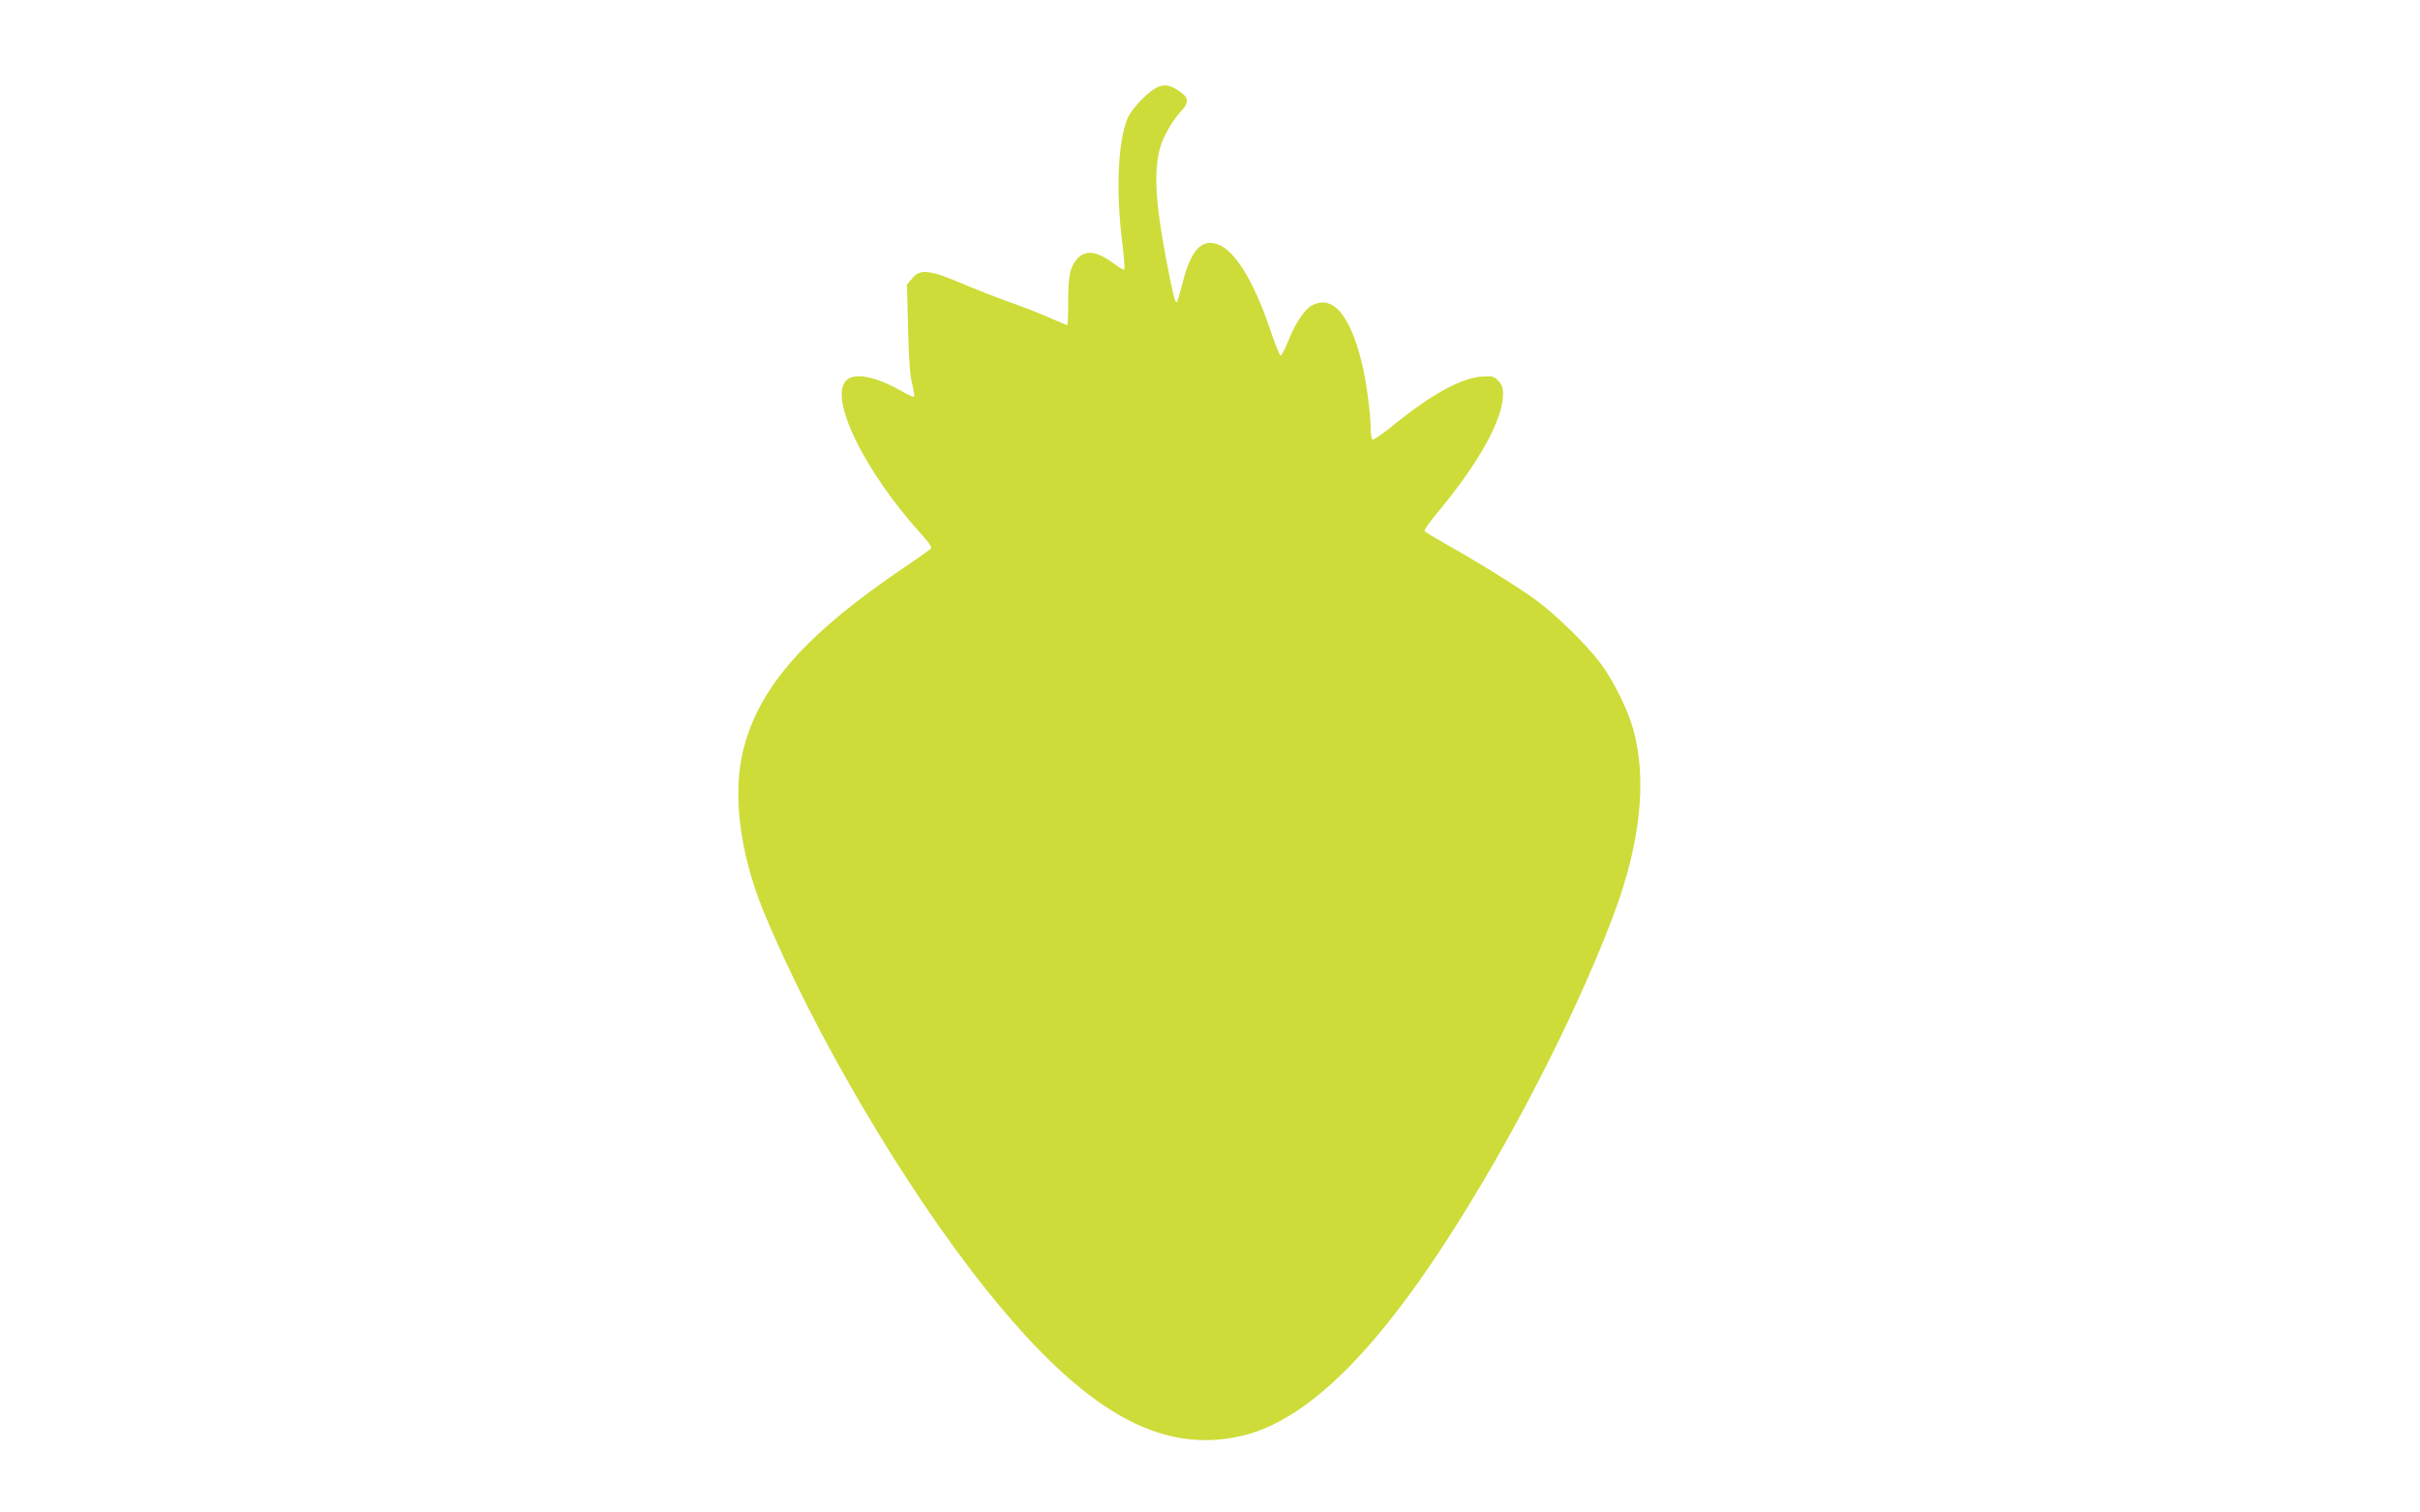 <?xml version="1.0" standalone="no"?>
<!DOCTYPE svg PUBLIC "-//W3C//DTD SVG 20010904//EN"
 "http://www.w3.org/TR/2001/REC-SVG-20010904/DTD/svg10.dtd">
<svg version="1.0" xmlns="http://www.w3.org/2000/svg"
 width="1280pt" height="800pt" viewBox="0 0 1280 800"
 preserveAspectRatio="xMidYMid meet">
<g transform="translate(0,800) scale(0.1,-0.1)"
fill="#cddc39" stroke="none">
<path d="M6094 7522 c-53 -39 -113 -107 -130 -148 -50 -120 -62 -372 -30 -642
11 -84 16 -155 13 -158 -3 -3 -29 12 -59 34 -87 65 -149 72 -192 21 -37 -43
-46 -89 -46 -226 0 -68 -2 -123 -5 -123 -2 0 -44 18 -93 39 -49 22 -142 58
-207 81 -64 23 -181 68 -258 101 -172 73 -220 77 -262 27 l-28 -33 6 -230 c4
-161 10 -249 21 -294 9 -35 14 -66 11 -69 -3 -3 -26 7 -53 22 -137 79 -246
105 -296 72 -116 -76 77 -482 394 -829 28 -31 49 -61 45 -67 -3 -5 -66 -50
-139 -99 -519 -351 -766 -628 -852 -957 -62 -233 -23 -555 105 -865 263 -640
747 -1462 1175 -1997 517 -646 920 -877 1353 -777 348 81 721 450 1154 1143
320 510 638 1142 817 1622 139 373 174 706 101 971 -29 106 -106 261 -176 354
-71 94 -227 248 -333 327 -88 65 -317 208 -477 297 -62 35 -115 67 -118 72 -4
5 30 53 75 106 215 259 340 487 340 618 0 36 -6 51 -26 72 -23 23 -31 25 -88
21 -110 -9 -263 -93 -460 -252 -58 -48 -111 -84 -116 -81 -6 3 -10 30 -10 60
0 77 -26 267 -49 355 -64 250 -153 351 -261 295 -39 -20 -88 -93 -126 -188
-17 -43 -36 -78 -40 -78 -5 -1 -32 66 -59 148 -86 251 -186 412 -277 442 -84
28 -140 -35 -183 -205 -14 -54 -27 -100 -30 -102 -9 -9 -23 47 -59 238 -57
304 -64 463 -28 585 17 56 63 136 103 180 54 58 50 80 -21 124 -47 28 -79 26
-126 -7z"/>
</g>
</svg>
